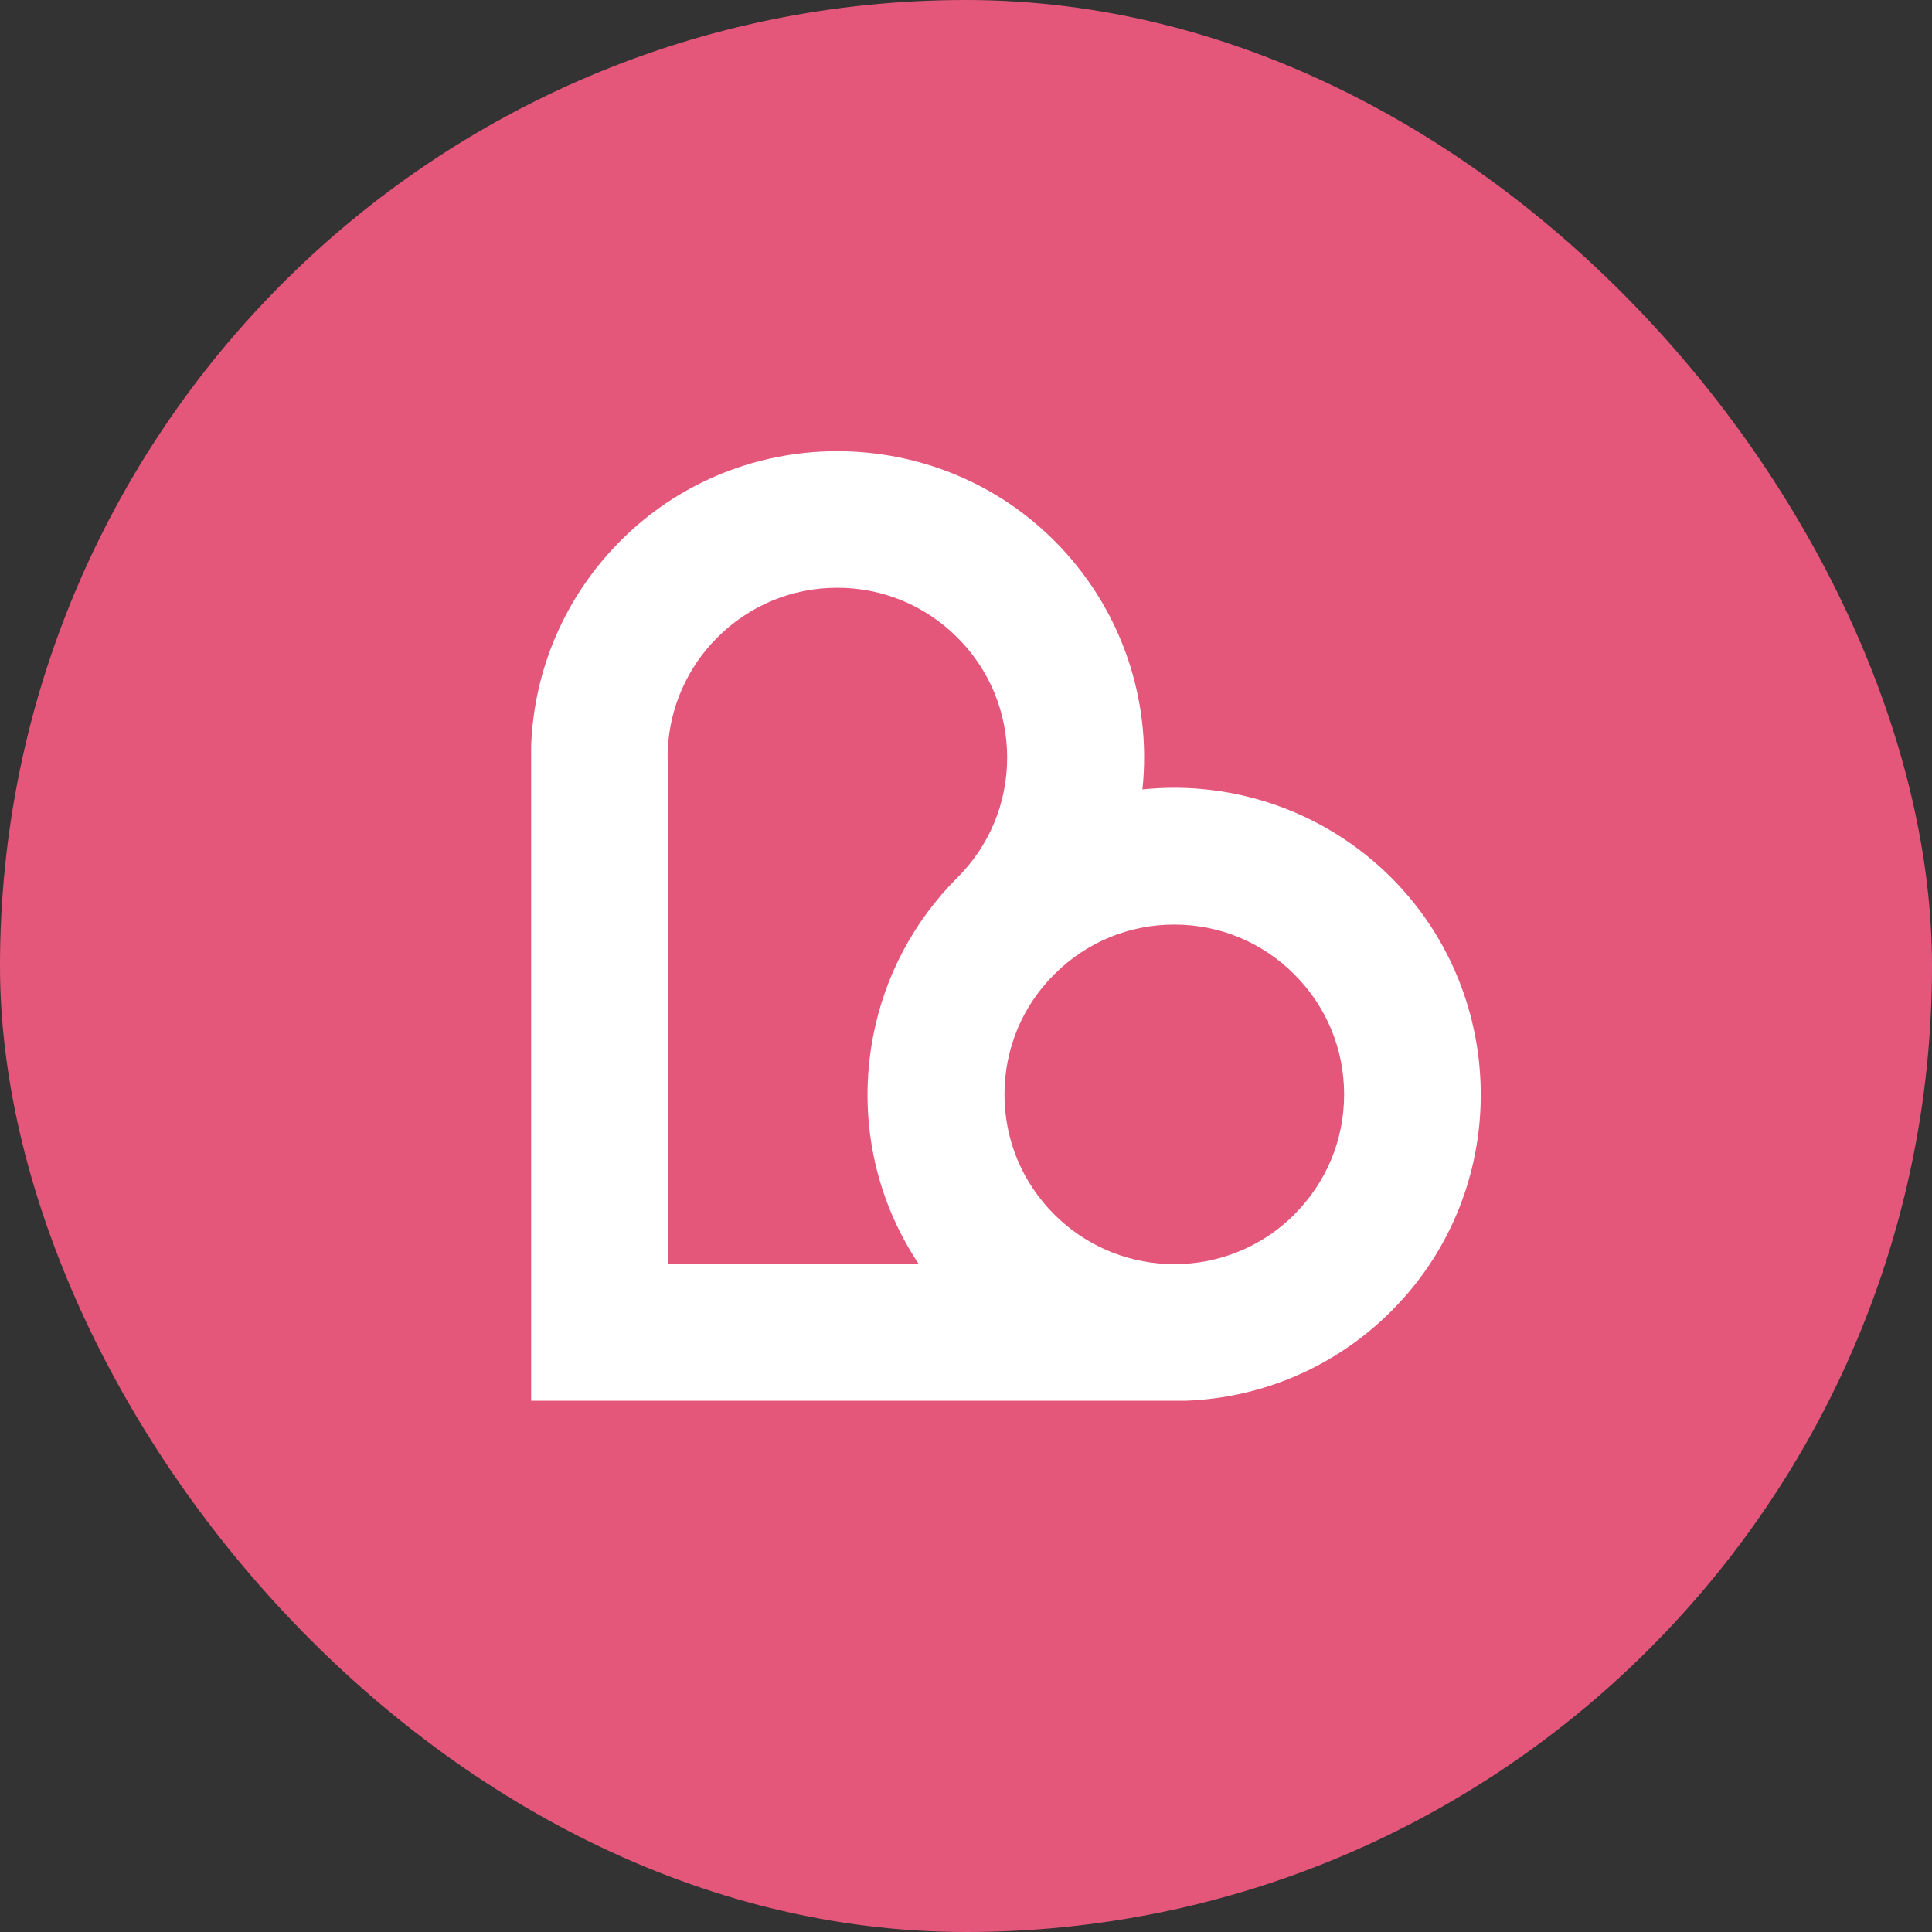 <?xml version="1.0" encoding="UTF-8"?>
<svg id="Vrstva_2" data-name="Vrstva 2" xmlns="http://www.w3.org/2000/svg" width="50.93mm" height="50.93mm" viewBox="0 0 144.37 144.37">
  <rect x="0" y="0" width="144.37" height="144.37" fill="#333333" stroke="none"/>
  <defs>
    <style>
      .cls-1 {
        fill: #fff;
      }

      .cls-2 {
        fill: #e5567b;
      }
    </style>
  </defs>
  <g id="Vrstva_1-2" data-name="Vrstva 1">
    <g>
      <rect class="cls-2" x="0" y="0" width="144.37" height="144.37" rx="72.18" ry="72.18"/>
      <path class="cls-1" d="M85.37,58.99c.72-6.85-1.67-13.68-6.59-18.59-8.46-8.46-22.17-8.95-31.2-1.12-.42.36-.82.74-1.2,1.12-4.1,4.1-6.48,9.55-6.69,15.35v48.92s48.89,0,48.89,0h.03c5.79-.21,11.25-2.59,15.35-6.69.38-.38.75-.78,1.12-1.2,7.84-9.03,7.35-22.73-1.12-31.2-4.91-4.91-11.74-7.3-18.59-6.59ZM68.67,94.45h-18.76v-37.23c-.01-.2-.02-.41-.02-.61s0-.41.01-.61c.15-3.15,1.46-6.12,3.7-8.36,2.4-2.4,5.58-3.72,8.97-3.72s6.57,1.32,8.97,3.72c2.4,2.4,3.72,5.58,3.72,8.97s-1.32,6.58-3.72,8.97c-3.26,3.26-5.44,7.37-6.3,11.88-1.14,5.98.1,12.03,3.41,16.99ZM96.73,90.75h0c-2.24,2.24-5.21,3.55-8.36,3.7-.41.02-.82.02-1.23,0-3.15-.15-6.12-1.46-8.36-3.7-2.4-2.4-3.72-5.58-3.72-8.97,0-3.39,1.32-6.58,3.72-8.97,2.4-2.4,5.58-3.72,8.97-3.72h0c3.39,0,6.57,1.32,8.97,3.72,2.4,2.4,3.72,5.58,3.72,8.97,0,3.39-1.32,6.57-3.72,8.97Z"/>
    </g>
  </g>
</svg>
